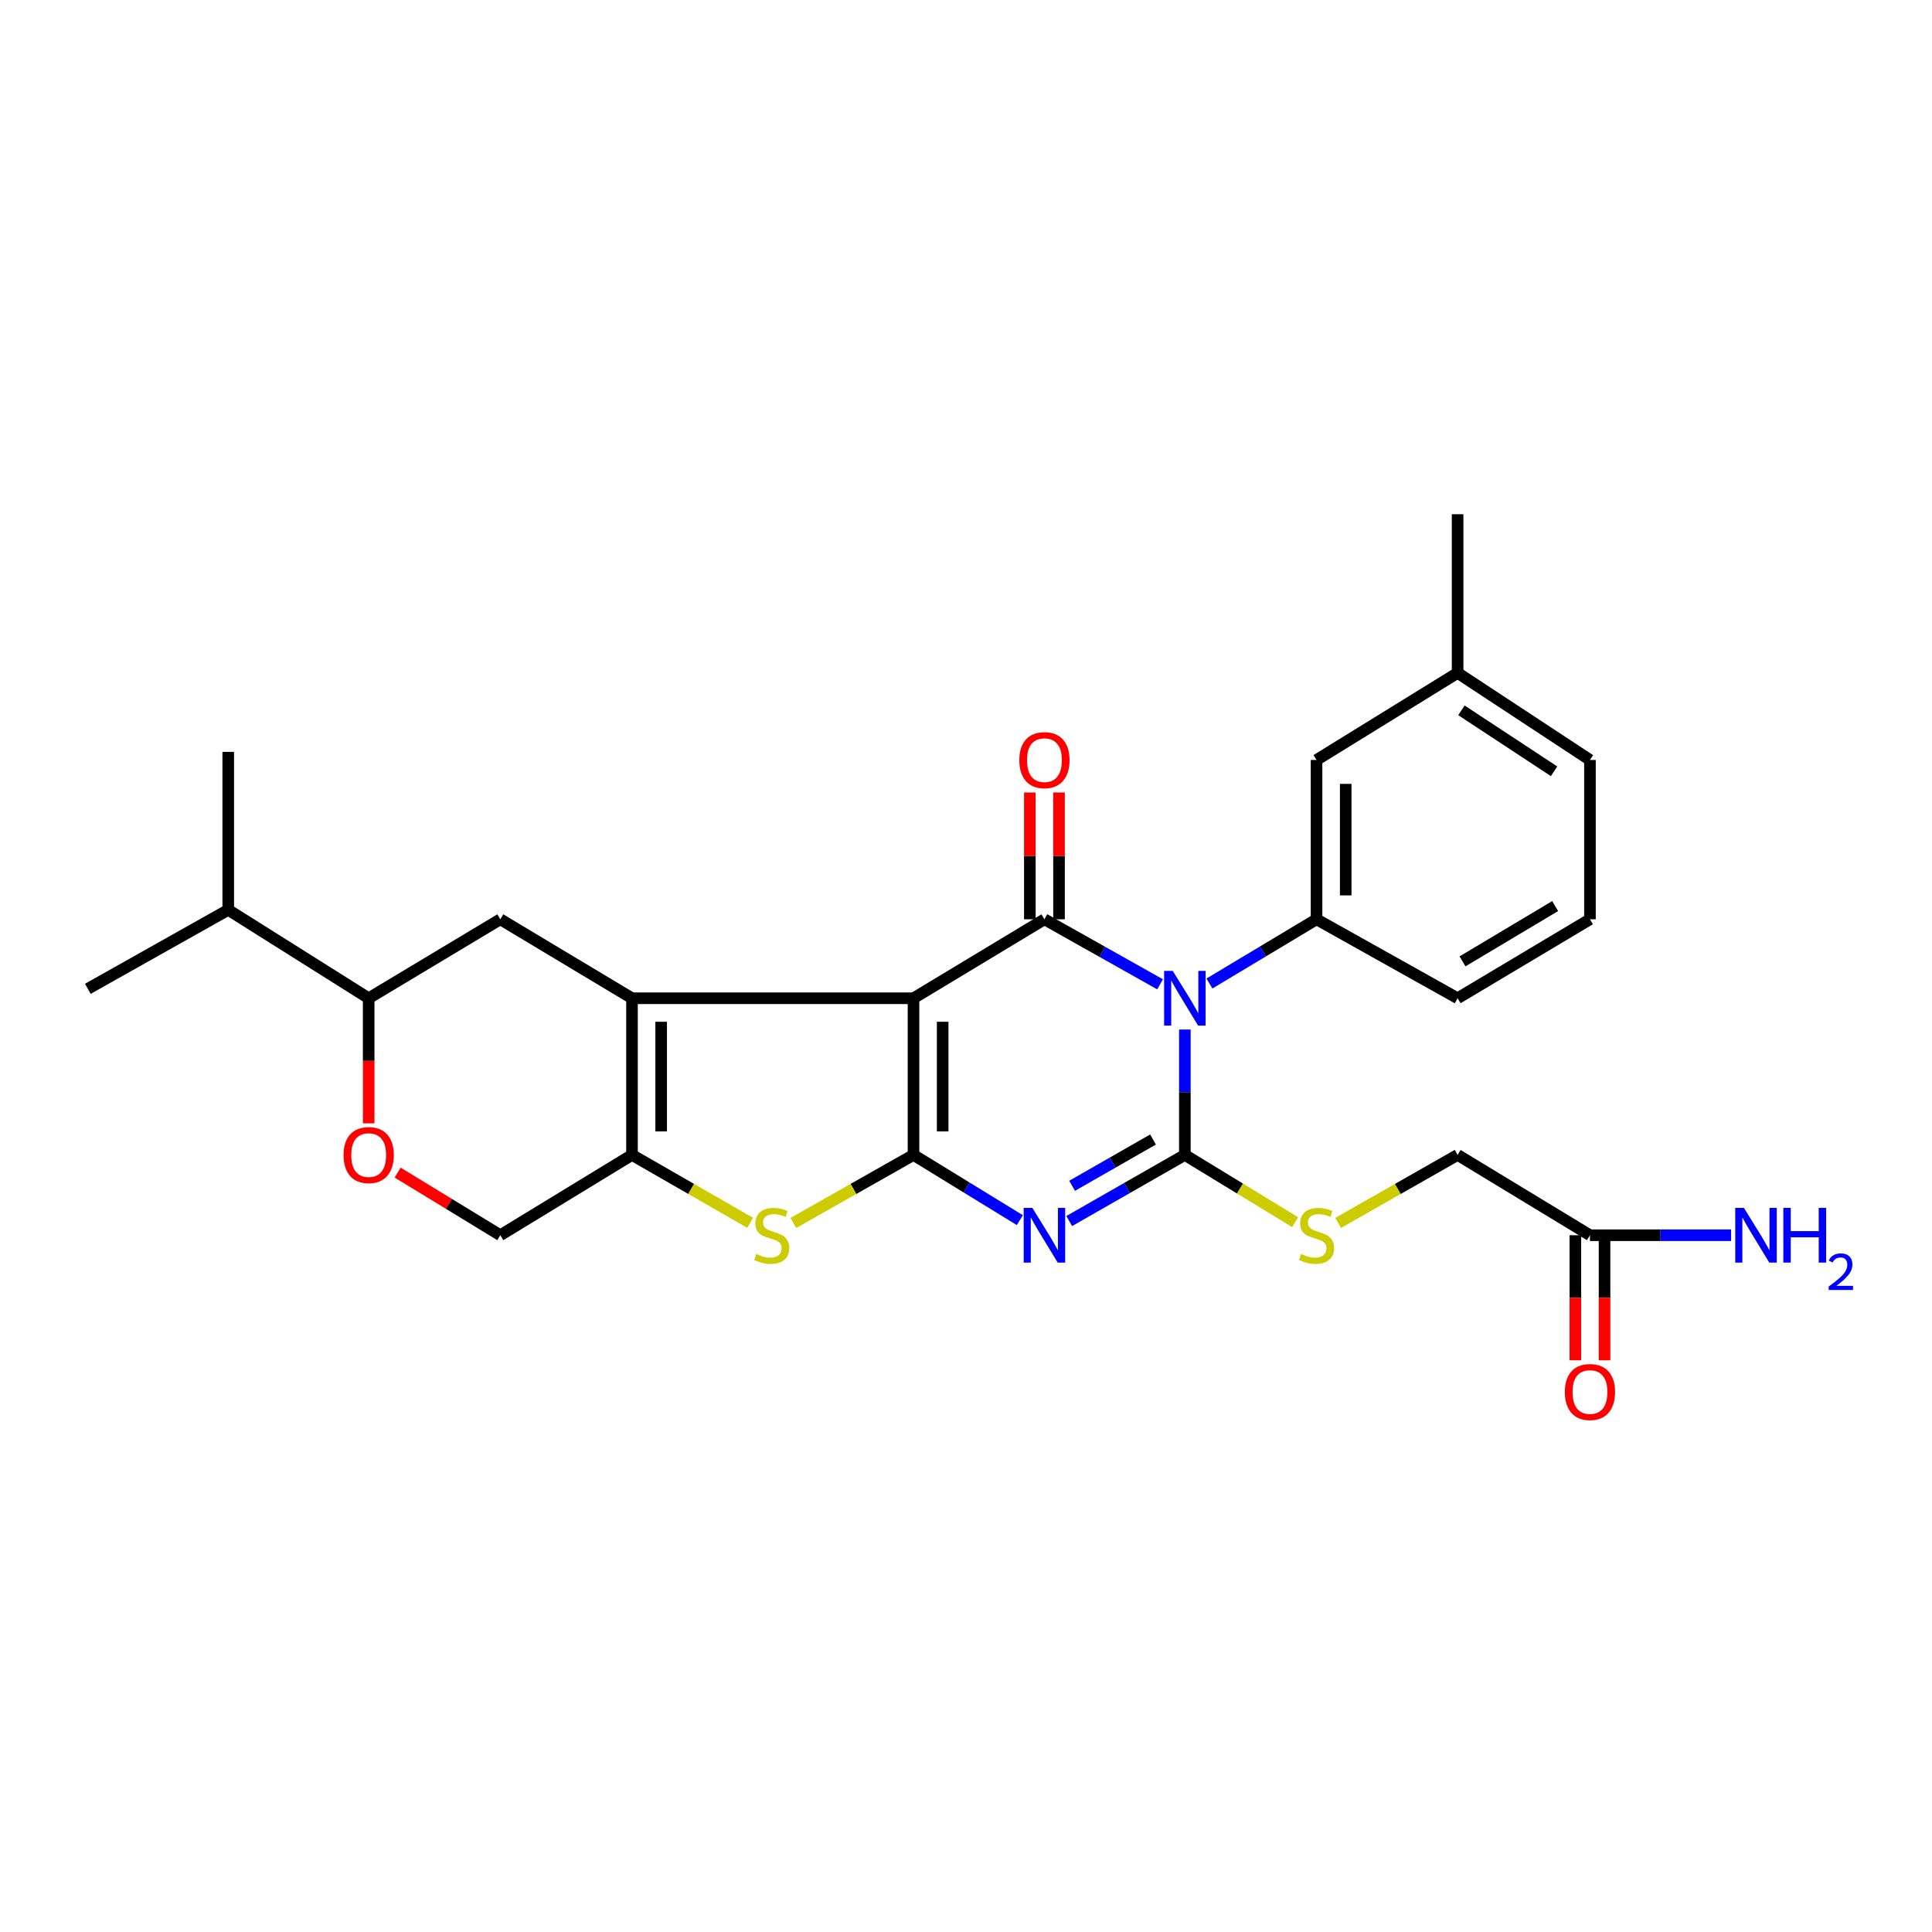 <?xml version='1.0' encoding='iso-8859-1'?>
<svg version='1.1' baseProfile='full'
              xmlns='http://www.w3.org/2000/svg'
                      xmlns:rdkit='http://www.rdkit.org/xml'
                      xmlns:xlink='http://www.w3.org/1999/xlink'
                  xml:space='preserve'
width='1000px' height='1000px' viewBox='0 0 1000 1000'>
<!-- END OF HEADER -->
<rect style='opacity:1.0;fill:#FFFFFF;stroke:none' width='1000' height='1000' x='0' y='0'> </rect>
<path class='bond-1' d='M 472.825,516.697 L 472.825,597.783' style='fill:none;fill-rule:evenodd;stroke:#000000;stroke-width:6px;stroke-linecap:butt;stroke-linejoin:miter;stroke-opacity:1' />
<path class='bond-1' d='M 487.925,528.86 L 487.925,585.62' style='fill:none;fill-rule:evenodd;stroke:#000000;stroke-width:6px;stroke-linecap:butt;stroke-linejoin:miter;stroke-opacity:1' />
<path class='bond-4' d='M 472.825,516.697 L 540.599,475.818' style='fill:none;fill-rule:evenodd;stroke:#000000;stroke-width:6px;stroke-linecap:butt;stroke-linejoin:miter;stroke-opacity:1' />
<path class='bond-5' d='M 472.825,516.697 L 327.119,516.697' style='fill:none;fill-rule:evenodd;stroke:#000000;stroke-width:6px;stroke-linecap:butt;stroke-linejoin:miter;stroke-opacity:1' />
<path class='bond-0' d='M 600.455,509.483 L 570.527,492.651' style='fill:none;fill-rule:evenodd;stroke:#0000FF;stroke-width:6px;stroke-linecap:butt;stroke-linejoin:miter;stroke-opacity:1' />
<path class='bond-0' d='M 570.527,492.651 L 540.599,475.818' style='fill:none;fill-rule:evenodd;stroke:#000000;stroke-width:6px;stroke-linecap:butt;stroke-linejoin:miter;stroke-opacity:1' />
<path class='bond-2' d='M 613.28,532.884 L 613.28,565.334' style='fill:none;fill-rule:evenodd;stroke:#0000FF;stroke-width:6px;stroke-linecap:butt;stroke-linejoin:miter;stroke-opacity:1' />
<path class='bond-2' d='M 613.28,565.334 L 613.28,597.783' style='fill:none;fill-rule:evenodd;stroke:#000000;stroke-width:6px;stroke-linecap:butt;stroke-linejoin:miter;stroke-opacity:1' />
<path class='bond-8' d='M 626.007,509.064 L 653.723,492.441' style='fill:none;fill-rule:evenodd;stroke:#0000FF;stroke-width:6px;stroke-linecap:butt;stroke-linejoin:miter;stroke-opacity:1' />
<path class='bond-8' d='M 653.723,492.441 L 681.439,475.818' style='fill:none;fill-rule:evenodd;stroke:#000000;stroke-width:6px;stroke-linecap:butt;stroke-linejoin:miter;stroke-opacity:1' />
<path class='bond-3' d='M 472.825,597.783 L 500.348,614.664' style='fill:none;fill-rule:evenodd;stroke:#000000;stroke-width:6px;stroke-linecap:butt;stroke-linejoin:miter;stroke-opacity:1' />
<path class='bond-3' d='M 500.348,614.664 L 527.871,631.544' style='fill:none;fill-rule:evenodd;stroke:#0000FF;stroke-width:6px;stroke-linecap:butt;stroke-linejoin:miter;stroke-opacity:1' />
<path class='bond-6' d='M 472.825,597.783 L 441.726,615.398' style='fill:none;fill-rule:evenodd;stroke:#000000;stroke-width:6px;stroke-linecap:butt;stroke-linejoin:miter;stroke-opacity:1' />
<path class='bond-6' d='M 441.726,615.398 L 410.628,633.013' style='fill:none;fill-rule:evenodd;stroke:#CCCC00;stroke-width:6px;stroke-linecap:butt;stroke-linejoin:miter;stroke-opacity:1' />
<path class='bond-10' d='M 613.28,597.783 L 641.821,615.189' style='fill:none;fill-rule:evenodd;stroke:#000000;stroke-width:6px;stroke-linecap:butt;stroke-linejoin:miter;stroke-opacity:1' />
<path class='bond-10' d='M 641.821,615.189 L 670.363,632.596' style='fill:none;fill-rule:evenodd;stroke:#CCCC00;stroke-width:6px;stroke-linecap:butt;stroke-linejoin:miter;stroke-opacity:1' />
<path class='bond-29' d='M 613.28,597.783 L 583.356,614.897' style='fill:none;fill-rule:evenodd;stroke:#000000;stroke-width:6px;stroke-linecap:butt;stroke-linejoin:miter;stroke-opacity:1' />
<path class='bond-29' d='M 583.356,614.897 L 553.432,632.011' style='fill:none;fill-rule:evenodd;stroke:#0000FF;stroke-width:6px;stroke-linecap:butt;stroke-linejoin:miter;stroke-opacity:1' />
<path class='bond-29' d='M 596.806,589.81 L 575.859,601.789' style='fill:none;fill-rule:evenodd;stroke:#000000;stroke-width:6px;stroke-linecap:butt;stroke-linejoin:miter;stroke-opacity:1' />
<path class='bond-29' d='M 575.859,601.789 L 554.912,613.769' style='fill:none;fill-rule:evenodd;stroke:#0000FF;stroke-width:6px;stroke-linecap:butt;stroke-linejoin:miter;stroke-opacity:1' />
<path class='bond-13' d='M 548.148,475.818 L 548.148,443.001' style='fill:none;fill-rule:evenodd;stroke:#000000;stroke-width:6px;stroke-linecap:butt;stroke-linejoin:miter;stroke-opacity:1' />
<path class='bond-13' d='M 548.148,443.001 L 548.148,410.185' style='fill:none;fill-rule:evenodd;stroke:#FF0000;stroke-width:6px;stroke-linecap:butt;stroke-linejoin:miter;stroke-opacity:1' />
<path class='bond-13' d='M 533.049,475.818 L 533.049,443.001' style='fill:none;fill-rule:evenodd;stroke:#000000;stroke-width:6px;stroke-linecap:butt;stroke-linejoin:miter;stroke-opacity:1' />
<path class='bond-13' d='M 533.049,443.001 L 533.049,410.185' style='fill:none;fill-rule:evenodd;stroke:#FF0000;stroke-width:6px;stroke-linecap:butt;stroke-linejoin:miter;stroke-opacity:1' />
<path class='bond-7' d='M 327.119,516.697 L 327.119,597.783' style='fill:none;fill-rule:evenodd;stroke:#000000;stroke-width:6px;stroke-linecap:butt;stroke-linejoin:miter;stroke-opacity:1' />
<path class='bond-7' d='M 342.219,528.86 L 342.219,585.62' style='fill:none;fill-rule:evenodd;stroke:#000000;stroke-width:6px;stroke-linecap:butt;stroke-linejoin:miter;stroke-opacity:1' />
<path class='bond-9' d='M 327.119,516.697 L 258.959,475.818' style='fill:none;fill-rule:evenodd;stroke:#000000;stroke-width:6px;stroke-linecap:butt;stroke-linejoin:miter;stroke-opacity:1' />
<path class='bond-28' d='M 388.274,632.933 L 357.696,615.358' style='fill:none;fill-rule:evenodd;stroke:#CCCC00;stroke-width:6px;stroke-linecap:butt;stroke-linejoin:miter;stroke-opacity:1' />
<path class='bond-28' d='M 357.696,615.358 L 327.119,597.783' style='fill:none;fill-rule:evenodd;stroke:#000000;stroke-width:6px;stroke-linecap:butt;stroke-linejoin:miter;stroke-opacity:1' />
<path class='bond-14' d='M 327.119,597.783 L 258.959,639.35' style='fill:none;fill-rule:evenodd;stroke:#000000;stroke-width:6px;stroke-linecap:butt;stroke-linejoin:miter;stroke-opacity:1' />
<path class='bond-16' d='M 681.439,475.818 L 681.439,393.364' style='fill:none;fill-rule:evenodd;stroke:#000000;stroke-width:6px;stroke-linecap:butt;stroke-linejoin:miter;stroke-opacity:1' />
<path class='bond-16' d='M 696.539,463.45 L 696.539,405.732' style='fill:none;fill-rule:evenodd;stroke:#000000;stroke-width:6px;stroke-linecap:butt;stroke-linejoin:miter;stroke-opacity:1' />
<path class='bond-22' d='M 681.439,475.818 L 754.456,516.697' style='fill:none;fill-rule:evenodd;stroke:#000000;stroke-width:6px;stroke-linecap:butt;stroke-linejoin:miter;stroke-opacity:1' />
<path class='bond-12' d='M 258.959,475.818 L 190.825,516.697' style='fill:none;fill-rule:evenodd;stroke:#000000;stroke-width:6px;stroke-linecap:butt;stroke-linejoin:miter;stroke-opacity:1' />
<path class='bond-18' d='M 692.62,632.985 L 723.538,615.384' style='fill:none;fill-rule:evenodd;stroke:#CCCC00;stroke-width:6px;stroke-linecap:butt;stroke-linejoin:miter;stroke-opacity:1' />
<path class='bond-18' d='M 723.538,615.384 L 754.456,597.783' style='fill:none;fill-rule:evenodd;stroke:#000000;stroke-width:6px;stroke-linecap:butt;stroke-linejoin:miter;stroke-opacity:1' />
<path class='bond-11' d='M 190.825,581.436 L 190.825,549.066' style='fill:none;fill-rule:evenodd;stroke:#FF0000;stroke-width:6px;stroke-linecap:butt;stroke-linejoin:miter;stroke-opacity:1' />
<path class='bond-11' d='M 190.825,549.066 L 190.825,516.697' style='fill:none;fill-rule:evenodd;stroke:#000000;stroke-width:6px;stroke-linecap:butt;stroke-linejoin:miter;stroke-opacity:1' />
<path class='bond-30' d='M 205.82,606.932 L 232.39,623.141' style='fill:none;fill-rule:evenodd;stroke:#FF0000;stroke-width:6px;stroke-linecap:butt;stroke-linejoin:miter;stroke-opacity:1' />
<path class='bond-30' d='M 232.39,623.141 L 258.959,639.35' style='fill:none;fill-rule:evenodd;stroke:#000000;stroke-width:6px;stroke-linecap:butt;stroke-linejoin:miter;stroke-opacity:1' />
<path class='bond-20' d='M 190.825,516.697 L 118.136,470.935' style='fill:none;fill-rule:evenodd;stroke:#000000;stroke-width:6px;stroke-linecap:butt;stroke-linejoin:miter;stroke-opacity:1' />
<path class='bond-15' d='M 822.959,639.35 L 754.456,597.783' style='fill:none;fill-rule:evenodd;stroke:#000000;stroke-width:6px;stroke-linecap:butt;stroke-linejoin:miter;stroke-opacity:1' />
<path class='bond-17' d='M 815.409,639.35 L 815.409,671.712' style='fill:none;fill-rule:evenodd;stroke:#000000;stroke-width:6px;stroke-linecap:butt;stroke-linejoin:miter;stroke-opacity:1' />
<path class='bond-17' d='M 815.409,671.712 L 815.409,704.073' style='fill:none;fill-rule:evenodd;stroke:#FF0000;stroke-width:6px;stroke-linecap:butt;stroke-linejoin:miter;stroke-opacity:1' />
<path class='bond-17' d='M 830.509,639.35 L 830.509,671.712' style='fill:none;fill-rule:evenodd;stroke:#000000;stroke-width:6px;stroke-linecap:butt;stroke-linejoin:miter;stroke-opacity:1' />
<path class='bond-17' d='M 830.509,671.712 L 830.509,704.073' style='fill:none;fill-rule:evenodd;stroke:#FF0000;stroke-width:6px;stroke-linecap:butt;stroke-linejoin:miter;stroke-opacity:1' />
<path class='bond-19' d='M 822.959,639.35 L 859.487,639.35' style='fill:none;fill-rule:evenodd;stroke:#000000;stroke-width:6px;stroke-linecap:butt;stroke-linejoin:miter;stroke-opacity:1' />
<path class='bond-19' d='M 859.487,639.35 L 896.014,639.35' style='fill:none;fill-rule:evenodd;stroke:#0000FF;stroke-width:6px;stroke-linecap:butt;stroke-linejoin:miter;stroke-opacity:1' />
<path class='bond-21' d='M 681.439,393.364 L 754.456,348.29' style='fill:none;fill-rule:evenodd;stroke:#000000;stroke-width:6px;stroke-linecap:butt;stroke-linejoin:miter;stroke-opacity:1' />
<path class='bond-25' d='M 118.136,470.935 L 45.455,511.814' style='fill:none;fill-rule:evenodd;stroke:#000000;stroke-width:6px;stroke-linecap:butt;stroke-linejoin:miter;stroke-opacity:1' />
<path class='bond-26' d='M 118.136,470.935 L 118.136,389.169' style='fill:none;fill-rule:evenodd;stroke:#000000;stroke-width:6px;stroke-linecap:butt;stroke-linejoin:miter;stroke-opacity:1' />
<path class='bond-27' d='M 754.456,348.29 L 754.456,266.163' style='fill:none;fill-rule:evenodd;stroke:#000000;stroke-width:6px;stroke-linecap:butt;stroke-linejoin:miter;stroke-opacity:1' />
<path class='bond-31' d='M 754.456,348.29 L 822.959,393.364' style='fill:none;fill-rule:evenodd;stroke:#000000;stroke-width:6px;stroke-linecap:butt;stroke-linejoin:miter;stroke-opacity:1' />
<path class='bond-31' d='M 756.431,367.666 L 804.384,399.217' style='fill:none;fill-rule:evenodd;stroke:#000000;stroke-width:6px;stroke-linecap:butt;stroke-linejoin:miter;stroke-opacity:1' />
<path class='bond-23' d='M 754.456,516.697 L 822.959,475.818' style='fill:none;fill-rule:evenodd;stroke:#000000;stroke-width:6px;stroke-linecap:butt;stroke-linejoin:miter;stroke-opacity:1' />
<path class='bond-23' d='M 756.993,497.598 L 804.946,468.983' style='fill:none;fill-rule:evenodd;stroke:#000000;stroke-width:6px;stroke-linecap:butt;stroke-linejoin:miter;stroke-opacity:1' />
<path class='bond-24' d='M 822.959,475.818 L 822.959,393.364' style='fill:none;fill-rule:evenodd;stroke:#000000;stroke-width:6px;stroke-linecap:butt;stroke-linejoin:miter;stroke-opacity:1' />
<path  class='atom-1' d='M 607.02 502.537
L 616.3 517.537
Q 617.22 519.017, 618.7 521.697
Q 620.18 524.377, 620.26 524.537
L 620.26 502.537
L 624.02 502.537
L 624.02 530.857
L 620.14 530.857
L 610.18 514.457
Q 609.02 512.537, 607.78 510.337
Q 606.58 508.137, 606.22 507.457
L 606.22 530.857
L 602.54 530.857
L 602.54 502.537
L 607.02 502.537
' fill='#0000FF'/>
<path  class='atom-4' d='M 534.339 625.19
L 543.619 640.19
Q 544.539 641.67, 546.019 644.35
Q 547.499 647.03, 547.579 647.19
L 547.579 625.19
L 551.339 625.19
L 551.339 653.51
L 547.459 653.51
L 537.499 637.11
Q 536.339 635.19, 535.099 632.99
Q 533.899 630.79, 533.539 630.11
L 533.539 653.51
L 529.859 653.51
L 529.859 625.19
L 534.339 625.19
' fill='#0000FF'/>
<path  class='atom-7' d='M 391.439 649.07
Q 391.759 649.19, 393.079 649.75
Q 394.399 650.31, 395.839 650.67
Q 397.319 650.99, 398.759 650.99
Q 401.439 650.99, 402.999 649.71
Q 404.559 648.39, 404.559 646.11
Q 404.559 644.55, 403.759 643.59
Q 402.999 642.63, 401.799 642.11
Q 400.599 641.59, 398.599 640.99
Q 396.079 640.23, 394.559 639.51
Q 393.079 638.79, 391.999 637.27
Q 390.959 635.75, 390.959 633.19
Q 390.959 629.63, 393.359 627.43
Q 395.799 625.23, 400.599 625.23
Q 403.879 625.23, 407.599 626.79
L 406.679 629.87
Q 403.279 628.47, 400.719 628.47
Q 397.959 628.47, 396.439 629.63
Q 394.919 630.75, 394.959 632.71
Q 394.959 634.23, 395.719 635.15
Q 396.519 636.07, 397.639 636.59
Q 398.799 637.11, 400.719 637.71
Q 403.279 638.51, 404.799 639.31
Q 406.319 640.11, 407.399 641.75
Q 408.519 643.35, 408.519 646.11
Q 408.519 650.03, 405.879 652.15
Q 403.279 654.23, 398.919 654.23
Q 396.399 654.23, 394.479 653.67
Q 392.599 653.15, 390.359 652.23
L 391.439 649.07
' fill='#CCCC00'/>
<path  class='atom-11' d='M 673.439 649.07
Q 673.759 649.19, 675.079 649.75
Q 676.399 650.31, 677.839 650.67
Q 679.319 650.99, 680.759 650.99
Q 683.439 650.99, 684.999 649.71
Q 686.559 648.39, 686.559 646.11
Q 686.559 644.55, 685.759 643.59
Q 684.999 642.63, 683.799 642.11
Q 682.599 641.59, 680.599 640.99
Q 678.079 640.23, 676.559 639.51
Q 675.079 638.79, 673.999 637.27
Q 672.959 635.75, 672.959 633.19
Q 672.959 629.63, 675.359 627.43
Q 677.799 625.23, 682.599 625.23
Q 685.879 625.23, 689.599 626.79
L 688.679 629.87
Q 685.279 628.47, 682.719 628.47
Q 679.959 628.47, 678.439 629.63
Q 676.919 630.75, 676.959 632.71
Q 676.959 634.23, 677.719 635.15
Q 678.519 636.07, 679.639 636.59
Q 680.799 637.11, 682.719 637.71
Q 685.279 638.51, 686.799 639.31
Q 688.319 640.11, 689.399 641.75
Q 690.519 643.35, 690.519 646.11
Q 690.519 650.03, 687.879 652.15
Q 685.279 654.23, 680.919 654.23
Q 678.399 654.23, 676.479 653.67
Q 674.599 653.15, 672.359 652.23
L 673.439 649.07
' fill='#CCCC00'/>
<path  class='atom-12' d='M 177.825 597.863
Q 177.825 591.063, 181.185 587.263
Q 184.545 583.463, 190.825 583.463
Q 197.105 583.463, 200.465 587.263
Q 203.825 591.063, 203.825 597.863
Q 203.825 604.743, 200.425 608.663
Q 197.025 612.543, 190.825 612.543
Q 184.585 612.543, 181.185 608.663
Q 177.825 604.783, 177.825 597.863
M 190.825 609.343
Q 195.145 609.343, 197.465 606.463
Q 199.825 603.543, 199.825 597.863
Q 199.825 592.303, 197.465 589.503
Q 195.145 586.663, 190.825 586.663
Q 186.505 586.663, 184.145 589.463
Q 181.825 592.263, 181.825 597.863
Q 181.825 603.583, 184.145 606.463
Q 186.505 609.343, 190.825 609.343
' fill='#FF0000'/>
<path  class='atom-14' d='M 527.599 393.444
Q 527.599 386.644, 530.959 382.844
Q 534.319 379.044, 540.599 379.044
Q 546.879 379.044, 550.239 382.844
Q 553.599 386.644, 553.599 393.444
Q 553.599 400.324, 550.199 404.244
Q 546.799 408.124, 540.599 408.124
Q 534.359 408.124, 530.959 404.244
Q 527.599 400.364, 527.599 393.444
M 540.599 404.924
Q 544.919 404.924, 547.239 402.044
Q 549.599 399.124, 549.599 393.444
Q 549.599 387.884, 547.239 385.084
Q 544.919 382.244, 540.599 382.244
Q 536.279 382.244, 533.919 385.044
Q 531.599 387.844, 531.599 393.444
Q 531.599 399.164, 533.919 402.044
Q 536.279 404.924, 540.599 404.924
' fill='#FF0000'/>
<path  class='atom-18' d='M 809.959 720.5
Q 809.959 713.7, 813.319 709.9
Q 816.679 706.1, 822.959 706.1
Q 829.239 706.1, 832.599 709.9
Q 835.959 713.7, 835.959 720.5
Q 835.959 727.38, 832.559 731.3
Q 829.159 735.18, 822.959 735.18
Q 816.719 735.18, 813.319 731.3
Q 809.959 727.42, 809.959 720.5
M 822.959 731.98
Q 827.279 731.98, 829.599 729.1
Q 831.959 726.18, 831.959 720.5
Q 831.959 714.94, 829.599 712.14
Q 827.279 709.3, 822.959 709.3
Q 818.639 709.3, 816.279 712.1
Q 813.959 714.9, 813.959 720.5
Q 813.959 726.22, 816.279 729.1
Q 818.639 731.98, 822.959 731.98
' fill='#FF0000'/>
<path  class='atom-20' d='M 902.643 625.19
L 911.923 640.19
Q 912.843 641.67, 914.323 644.35
Q 915.803 647.03, 915.883 647.19
L 915.883 625.19
L 919.643 625.19
L 919.643 653.51
L 915.763 653.51
L 905.803 637.11
Q 904.643 635.19, 903.403 632.99
Q 902.203 630.79, 901.843 630.11
L 901.843 653.51
L 898.163 653.51
L 898.163 625.19
L 902.643 625.19
' fill='#0000FF'/>
<path  class='atom-20' d='M 923.043 625.19
L 926.883 625.19
L 926.883 637.23
L 941.363 637.23
L 941.363 625.19
L 945.203 625.19
L 945.203 653.51
L 941.363 653.51
L 941.363 640.43
L 926.883 640.43
L 926.883 653.51
L 923.043 653.51
L 923.043 625.19
' fill='#0000FF'/>
<path  class='atom-20' d='M 946.576 652.517
Q 947.262 650.748, 948.899 649.771
Q 950.536 648.768, 952.806 648.768
Q 955.631 648.768, 957.215 650.299
Q 958.799 651.83, 958.799 654.549
Q 958.799 657.321, 956.74 659.909
Q 954.707 662.496, 950.483 665.558
L 959.116 665.558
L 959.116 667.67
L 946.523 667.67
L 946.523 665.901
Q 950.008 663.42, 952.067 661.572
Q 954.153 659.724, 955.156 658.061
Q 956.159 656.397, 956.159 654.681
Q 956.159 652.886, 955.261 651.883
Q 954.364 650.88, 952.806 650.88
Q 951.301 650.88, 950.298 651.487
Q 949.295 652.094, 948.582 653.441
L 946.576 652.517
' fill='#0000FF'/>
</svg>
